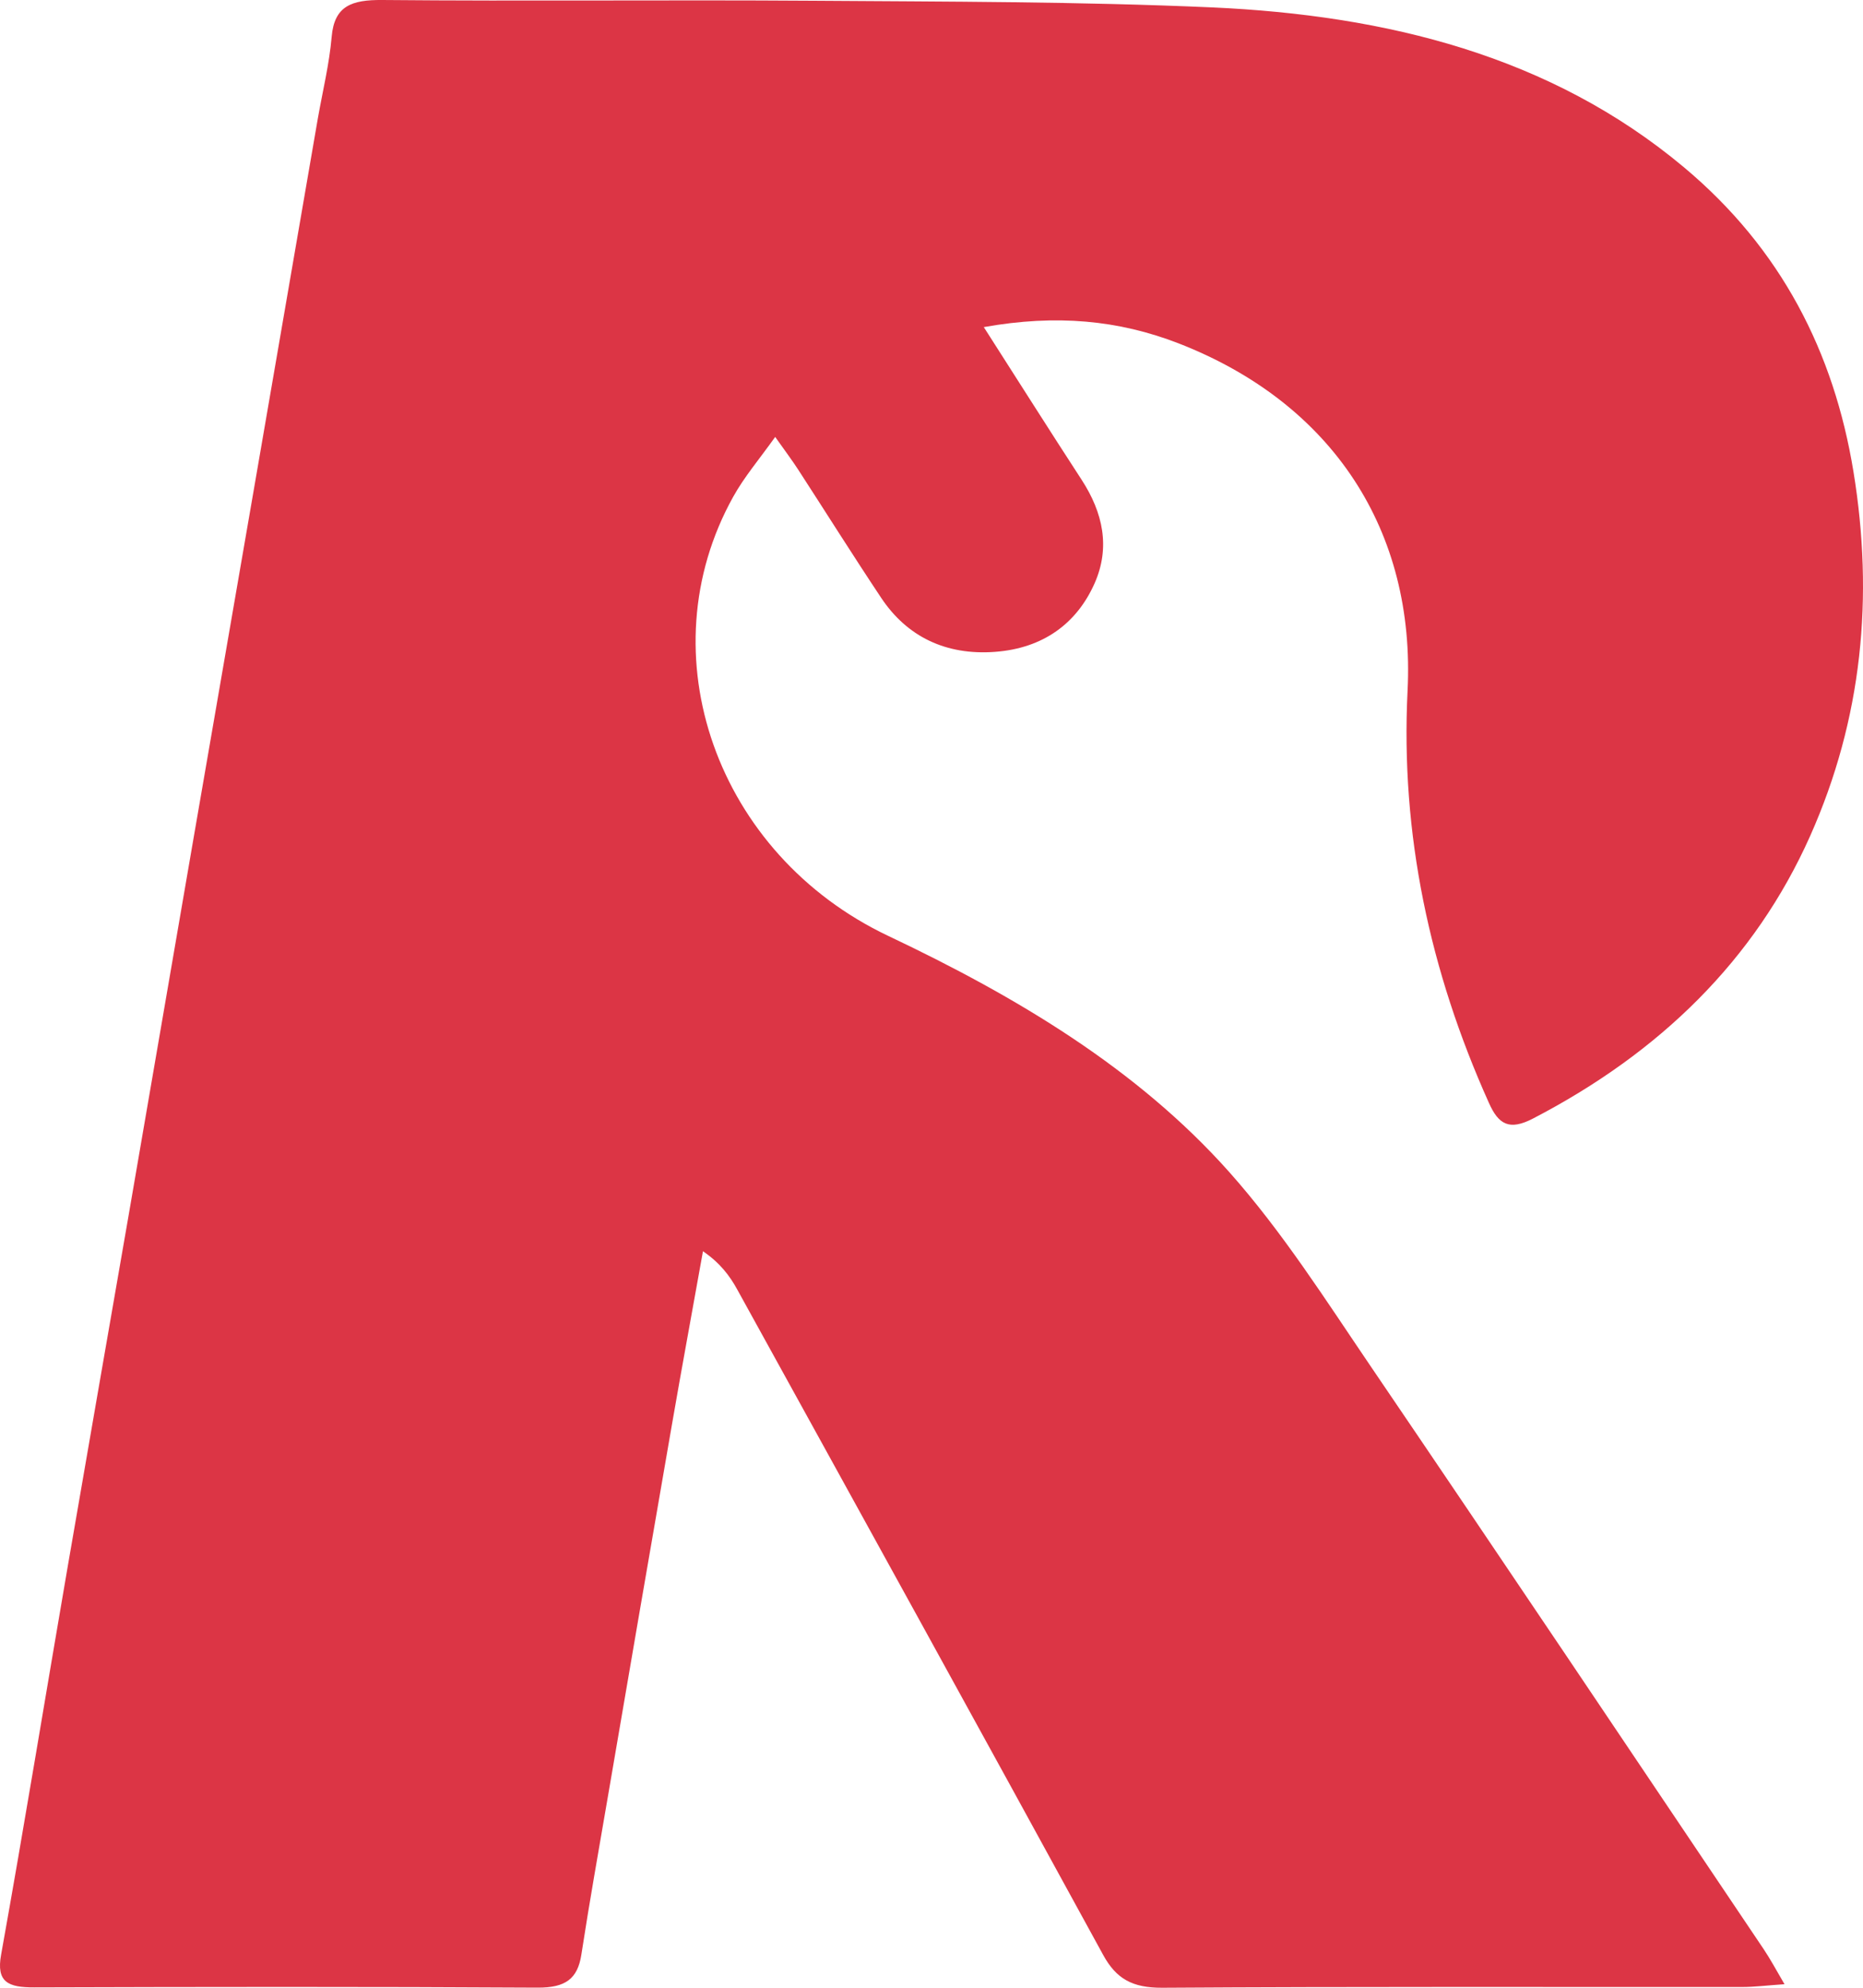 <svg width="30" height="32" viewBox="0 0 30 32" fill="none" xmlns="http://www.w3.org/2000/svg">
    <path d="M15.842 5.266C16.408 6.15 16.908 6.941 17.419 7.726C17.762 8.255 17.881 8.811 17.628 9.387C17.34 10.039 16.796 10.437 16.022 10.494C15.23 10.553 14.605 10.248 14.19 9.625C13.735 8.942 13.3 8.249 12.853 7.56C12.759 7.415 12.654 7.275 12.483 7.034C12.228 7.392 11.983 7.679 11.806 7.999C10.398 10.531 11.537 13.755 14.304 15.067C16.372 16.047 18.309 17.203 19.789 18.862C20.652 19.831 21.348 20.93 22.074 21.998C24.195 25.118 26.297 28.253 28.402 31.381C28.505 31.535 28.593 31.697 28.736 31.943C28.442 31.963 28.25 31.988 28.055 31.988C24.942 31.99 21.828 31.98 18.715 32C18.235 32.002 17.975 31.857 17.764 31.471C15.809 27.896 13.84 24.327 11.871 20.758C11.75 20.537 11.595 20.332 11.32 20.143C11.154 21.074 10.981 22.004 10.82 22.935C10.472 24.936 10.129 26.937 9.786 28.939C9.642 29.78 9.492 30.62 9.362 31.465C9.302 31.857 9.106 32 8.66 31.998C5.958 31.982 3.254 31.986 0.552 31.994C0.13 31.996 -0.063 31.91 0.018 31.467C0.392 29.384 0.733 27.295 1.092 25.21C1.413 23.343 1.74 21.477 2.063 19.612C2.411 17.595 2.758 15.576 3.106 13.556C3.431 11.673 3.758 9.791 4.083 7.907C4.429 5.906 4.774 3.903 5.119 1.902C5.196 1.466 5.303 1.031 5.341 0.591C5.384 0.094 5.664 -0.004 6.155 0C8.467 0.021 10.779 -0.004 13.091 0.012C15.233 0.027 17.379 0.025 19.518 0.119C22.33 0.246 24.969 0.898 27.113 2.69C28.685 4.004 29.532 5.672 29.846 7.591C30.176 9.608 29.99 11.57 29.149 13.458C28.259 15.453 26.732 16.945 24.686 18.007C24.303 18.206 24.13 18.101 23.976 17.755C23.02 15.629 22.552 13.421 22.666 11.123C22.796 8.553 21.466 6.494 18.977 5.527C18.013 5.154 17.013 5.057 15.842 5.266Z" fill="#DC3545"/>
</svg>
